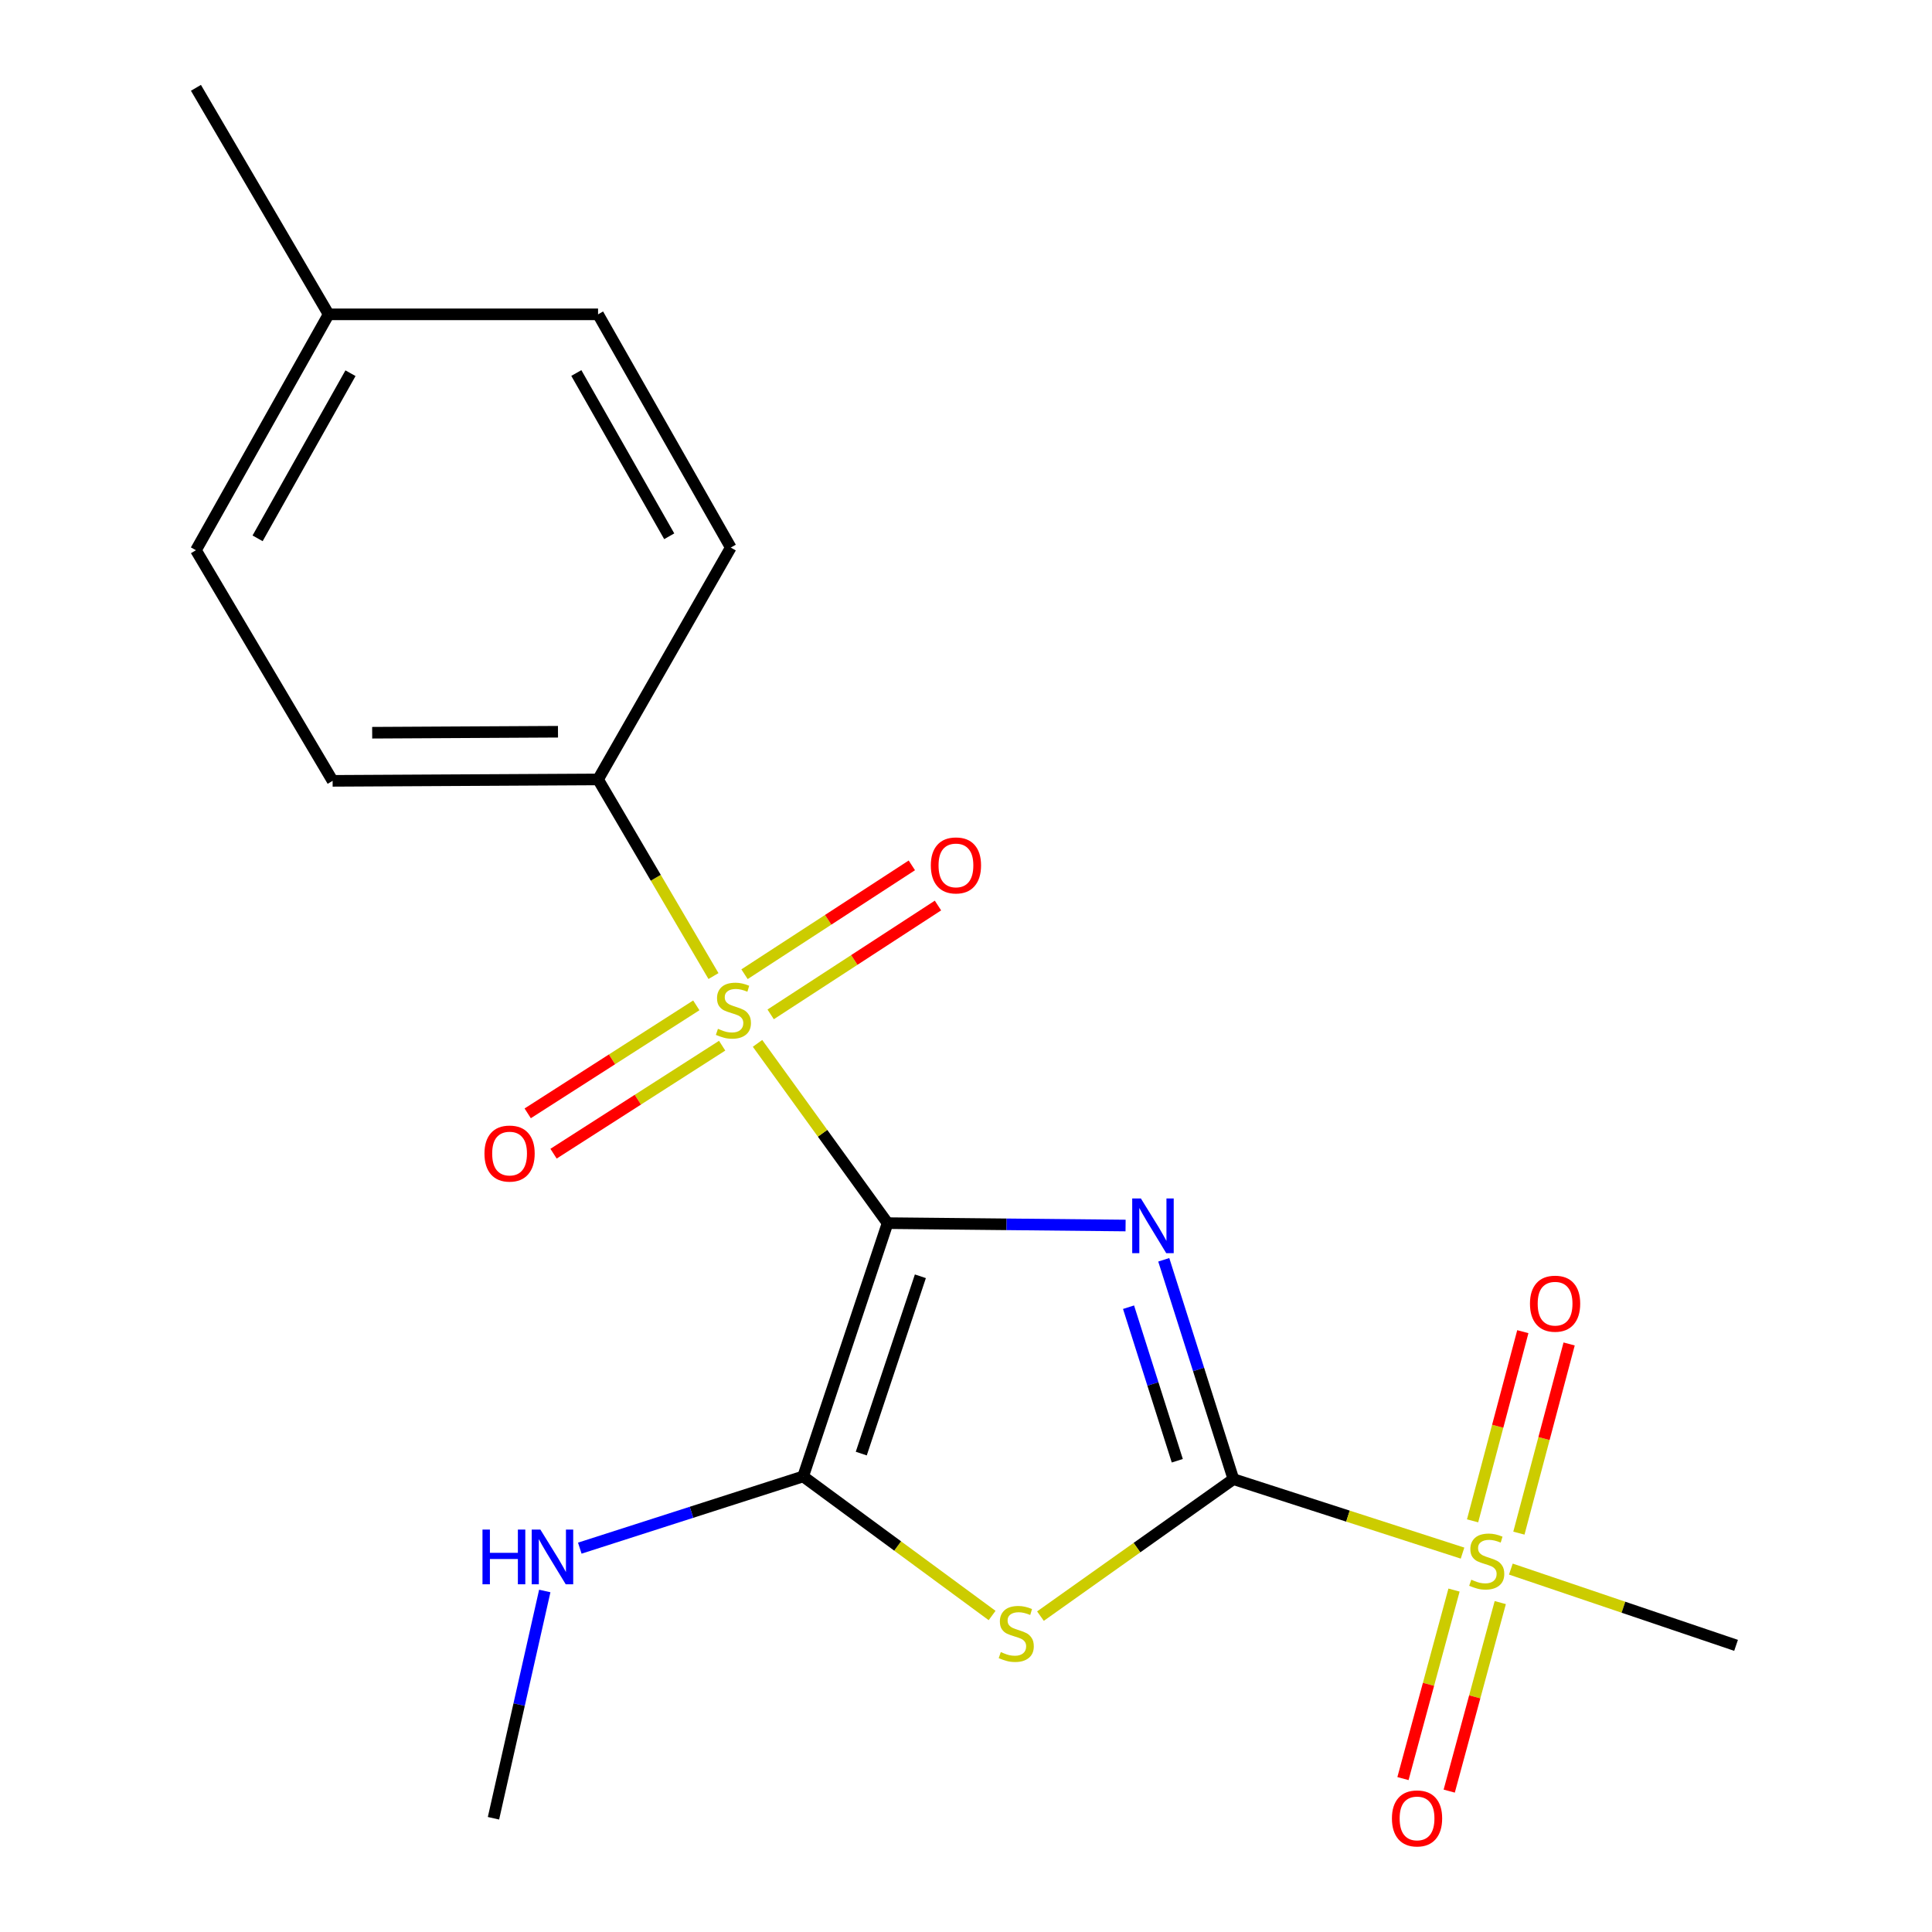 <?xml version='1.0' encoding='iso-8859-1'?>
<svg version='1.1' baseProfile='full'
              xmlns='http://www.w3.org/2000/svg'
                      xmlns:rdkit='http://www.rdkit.org/xml'
                      xmlns:xlink='http://www.w3.org/1999/xlink'
                  xml:space='preserve'
width='1000px' height='1000px' viewBox='0 0 1000 1000'>
<!-- END OF HEADER -->
<rect style='opacity:1.0;fill:#FFFFFF;stroke:none' width='1000' height='1000' x='0' y='0'> </rect>
<path class='bond-0' d='M 459.411,633.093 L 521.005,633.71' style='fill:none;fill-rule:evenodd;stroke:#000000;stroke-width:6px;stroke-linecap:butt;stroke-linejoin:miter;stroke-opacity:1' />
<path class='bond-0' d='M 521.005,633.71 L 582.599,634.328' style='fill:none;fill-rule:evenodd;stroke:#0000FF;stroke-width:6px;stroke-linecap:butt;stroke-linejoin:miter;stroke-opacity:1' />
<path class='bond-2' d='M 459.411,633.093 L 425.754,586.569' style='fill:none;fill-rule:evenodd;stroke:#000000;stroke-width:6px;stroke-linecap:butt;stroke-linejoin:miter;stroke-opacity:1' />
<path class='bond-2' d='M 425.754,586.569 L 392.096,540.045' style='fill:none;fill-rule:evenodd;stroke:#CCCC00;stroke-width:6px;stroke-linecap:butt;stroke-linejoin:miter;stroke-opacity:1' />
<path class='bond-4' d='M 459.411,633.093 L 415.709,764.199' style='fill:none;fill-rule:evenodd;stroke:#000000;stroke-width:6px;stroke-linecap:butt;stroke-linejoin:miter;stroke-opacity:1' />
<path class='bond-4' d='M 476.383,660.601 L 445.791,752.376' style='fill:none;fill-rule:evenodd;stroke:#000000;stroke-width:6px;stroke-linecap:butt;stroke-linejoin:miter;stroke-opacity:1' />
<path class='bond-1' d='M 602.361,652.07 L 620.385,708.837' style='fill:none;fill-rule:evenodd;stroke:#0000FF;stroke-width:6px;stroke-linecap:butt;stroke-linejoin:miter;stroke-opacity:1' />
<path class='bond-1' d='M 620.385,708.837 L 638.409,765.605' style='fill:none;fill-rule:evenodd;stroke:#000000;stroke-width:6px;stroke-linecap:butt;stroke-linejoin:miter;stroke-opacity:1' />
<path class='bond-1' d='M 584.132,676.605 L 596.748,716.342' style='fill:none;fill-rule:evenodd;stroke:#0000FF;stroke-width:6px;stroke-linecap:butt;stroke-linejoin:miter;stroke-opacity:1' />
<path class='bond-1' d='M 596.748,716.342 L 609.365,756.079' style='fill:none;fill-rule:evenodd;stroke:#000000;stroke-width:6px;stroke-linecap:butt;stroke-linejoin:miter;stroke-opacity:1' />
<path class='bond-5' d='M 638.409,765.605 L 697.707,784.746' style='fill:none;fill-rule:evenodd;stroke:#000000;stroke-width:6px;stroke-linecap:butt;stroke-linejoin:miter;stroke-opacity:1' />
<path class='bond-5' d='M 697.707,784.746 L 757.005,803.886' style='fill:none;fill-rule:evenodd;stroke:#CCCC00;stroke-width:6px;stroke-linecap:butt;stroke-linejoin:miter;stroke-opacity:1' />
<path class='bond-20' d='M 638.409,765.605 L 588.473,801.052' style='fill:none;fill-rule:evenodd;stroke:#000000;stroke-width:6px;stroke-linecap:butt;stroke-linejoin:miter;stroke-opacity:1' />
<path class='bond-20' d='M 588.473,801.052 L 538.538,836.499' style='fill:none;fill-rule:evenodd;stroke:#CCCC00;stroke-width:6px;stroke-linecap:butt;stroke-linejoin:miter;stroke-opacity:1' />
<path class='bond-6' d='M 369.293,505.21 L 339.423,454.323' style='fill:none;fill-rule:evenodd;stroke:#CCCC00;stroke-width:6px;stroke-linecap:butt;stroke-linejoin:miter;stroke-opacity:1' />
<path class='bond-6' d='M 339.423,454.323 L 309.554,403.435' style='fill:none;fill-rule:evenodd;stroke:#000000;stroke-width:6px;stroke-linecap:butt;stroke-linejoin:miter;stroke-opacity:1' />
<path class='bond-7' d='M 360.405,520.367 L 316.771,548.315' style='fill:none;fill-rule:evenodd;stroke:#CCCC00;stroke-width:6px;stroke-linecap:butt;stroke-linejoin:miter;stroke-opacity:1' />
<path class='bond-7' d='M 316.771,548.315 L 273.137,576.263' style='fill:none;fill-rule:evenodd;stroke:#FF0000;stroke-width:6px;stroke-linecap:butt;stroke-linejoin:miter;stroke-opacity:1' />
<path class='bond-7' d='M 373.78,541.25 L 330.147,569.198' style='fill:none;fill-rule:evenodd;stroke:#CCCC00;stroke-width:6px;stroke-linecap:butt;stroke-linejoin:miter;stroke-opacity:1' />
<path class='bond-7' d='M 330.147,569.198 L 286.513,597.146' style='fill:none;fill-rule:evenodd;stroke:#FF0000;stroke-width:6px;stroke-linecap:butt;stroke-linejoin:miter;stroke-opacity:1' />
<path class='bond-8' d='M 398.89,525.041 L 442.191,496.869' style='fill:none;fill-rule:evenodd;stroke:#CCCC00;stroke-width:6px;stroke-linecap:butt;stroke-linejoin:miter;stroke-opacity:1' />
<path class='bond-8' d='M 442.191,496.869 L 485.492,468.698' style='fill:none;fill-rule:evenodd;stroke:#FF0000;stroke-width:6px;stroke-linecap:butt;stroke-linejoin:miter;stroke-opacity:1' />
<path class='bond-8' d='M 385.365,504.254 L 428.667,476.082' style='fill:none;fill-rule:evenodd;stroke:#CCCC00;stroke-width:6px;stroke-linecap:butt;stroke-linejoin:miter;stroke-opacity:1' />
<path class='bond-8' d='M 428.667,476.082 L 471.968,447.91' style='fill:none;fill-rule:evenodd;stroke:#FF0000;stroke-width:6px;stroke-linecap:butt;stroke-linejoin:miter;stroke-opacity:1' />
<path class='bond-3' d='M 513.508,836.186 L 464.609,800.193' style='fill:none;fill-rule:evenodd;stroke:#CCCC00;stroke-width:6px;stroke-linecap:butt;stroke-linejoin:miter;stroke-opacity:1' />
<path class='bond-3' d='M 464.609,800.193 L 415.709,764.199' style='fill:none;fill-rule:evenodd;stroke:#000000;stroke-width:6px;stroke-linecap:butt;stroke-linejoin:miter;stroke-opacity:1' />
<path class='bond-11' d='M 415.709,764.199 L 357.904,782.76' style='fill:none;fill-rule:evenodd;stroke:#000000;stroke-width:6px;stroke-linecap:butt;stroke-linejoin:miter;stroke-opacity:1' />
<path class='bond-11' d='M 357.904,782.76 L 300.1,801.32' style='fill:none;fill-rule:evenodd;stroke:#0000FF;stroke-width:6px;stroke-linecap:butt;stroke-linejoin:miter;stroke-opacity:1' />
<path class='bond-9' d='M 752.597,823.018 L 739.386,871.806' style='fill:none;fill-rule:evenodd;stroke:#CCCC00;stroke-width:6px;stroke-linecap:butt;stroke-linejoin:miter;stroke-opacity:1' />
<path class='bond-9' d='M 739.386,871.806 L 726.174,920.594' style='fill:none;fill-rule:evenodd;stroke:#FF0000;stroke-width:6px;stroke-linecap:butt;stroke-linejoin:miter;stroke-opacity:1' />
<path class='bond-9' d='M 776.534,829.5 L 763.323,878.288' style='fill:none;fill-rule:evenodd;stroke:#CCCC00;stroke-width:6px;stroke-linecap:butt;stroke-linejoin:miter;stroke-opacity:1' />
<path class='bond-9' d='M 763.323,878.288 L 750.112,927.076' style='fill:none;fill-rule:evenodd;stroke:#FF0000;stroke-width:6px;stroke-linecap:butt;stroke-linejoin:miter;stroke-opacity:1' />
<path class='bond-10' d='M 786.179,793.546 L 799.179,744.59' style='fill:none;fill-rule:evenodd;stroke:#CCCC00;stroke-width:6px;stroke-linecap:butt;stroke-linejoin:miter;stroke-opacity:1' />
<path class='bond-10' d='M 799.179,744.59 L 812.18,695.635' style='fill:none;fill-rule:evenodd;stroke:#FF0000;stroke-width:6px;stroke-linecap:butt;stroke-linejoin:miter;stroke-opacity:1' />
<path class='bond-10' d='M 762.21,787.18 L 775.211,738.225' style='fill:none;fill-rule:evenodd;stroke:#CCCC00;stroke-width:6px;stroke-linecap:butt;stroke-linejoin:miter;stroke-opacity:1' />
<path class='bond-10' d='M 775.211,738.225 L 788.211,689.27' style='fill:none;fill-rule:evenodd;stroke:#FF0000;stroke-width:6px;stroke-linecap:butt;stroke-linejoin:miter;stroke-opacity:1' />
<path class='bond-14' d='M 782.016,812.158 L 840.299,831.895' style='fill:none;fill-rule:evenodd;stroke:#CCCC00;stroke-width:6px;stroke-linecap:butt;stroke-linejoin:miter;stroke-opacity:1' />
<path class='bond-14' d='M 840.299,831.895 L 898.583,851.631' style='fill:none;fill-rule:evenodd;stroke:#000000;stroke-width:6px;stroke-linecap:butt;stroke-linejoin:miter;stroke-opacity:1' />
<path class='bond-12' d='M 309.554,403.435 L 172.164,404.166' style='fill:none;fill-rule:evenodd;stroke:#000000;stroke-width:6px;stroke-linecap:butt;stroke-linejoin:miter;stroke-opacity:1' />
<path class='bond-12' d='M 288.813,378.746 L 192.641,379.257' style='fill:none;fill-rule:evenodd;stroke:#000000;stroke-width:6px;stroke-linecap:butt;stroke-linejoin:miter;stroke-opacity:1' />
<path class='bond-13' d='M 309.554,403.435 L 378.248,283.42' style='fill:none;fill-rule:evenodd;stroke:#000000;stroke-width:6px;stroke-linecap:butt;stroke-linejoin:miter;stroke-opacity:1' />
<path class='bond-18' d='M 281.974,823.489 L 268.698,882.31' style='fill:none;fill-rule:evenodd;stroke:#0000FF;stroke-width:6px;stroke-linecap:butt;stroke-linejoin:miter;stroke-opacity:1' />
<path class='bond-18' d='M 268.698,882.31 L 255.422,941.13' style='fill:none;fill-rule:evenodd;stroke:#000000;stroke-width:6px;stroke-linecap:butt;stroke-linejoin:miter;stroke-opacity:1' />
<path class='bond-15' d='M 172.164,404.166 L 101.417,284.797' style='fill:none;fill-rule:evenodd;stroke:#000000;stroke-width:6px;stroke-linecap:butt;stroke-linejoin:miter;stroke-opacity:1' />
<path class='bond-16' d='M 378.248,283.42 L 309.554,162.701' style='fill:none;fill-rule:evenodd;stroke:#000000;stroke-width:6px;stroke-linecap:butt;stroke-linejoin:miter;stroke-opacity:1' />
<path class='bond-16' d='M 346.39,277.577 L 298.304,193.074' style='fill:none;fill-rule:evenodd;stroke:#000000;stroke-width:6px;stroke-linecap:butt;stroke-linejoin:miter;stroke-opacity:1' />
<path class='bond-21' d='M 101.417,284.797 L 170.098,162.701' style='fill:none;fill-rule:evenodd;stroke:#000000;stroke-width:6px;stroke-linecap:butt;stroke-linejoin:miter;stroke-opacity:1' />
<path class='bond-21' d='M 133.333,278.641 L 181.41,193.174' style='fill:none;fill-rule:evenodd;stroke:#000000;stroke-width:6px;stroke-linecap:butt;stroke-linejoin:miter;stroke-opacity:1' />
<path class='bond-17' d='M 309.554,162.701 L 170.098,162.701' style='fill:none;fill-rule:evenodd;stroke:#000000;stroke-width:6px;stroke-linecap:butt;stroke-linejoin:miter;stroke-opacity:1' />
<path class='bond-19' d='M 170.098,162.701 L 101.417,45.455' style='fill:none;fill-rule:evenodd;stroke:#000000;stroke-width:6px;stroke-linecap:butt;stroke-linejoin:miter;stroke-opacity:1' />
<path  class='atom-1' d='M 590.513 620.31
L 599.793 635.31
Q 600.713 636.79, 602.193 639.47
Q 603.673 642.15, 603.753 642.31
L 603.753 620.31
L 607.513 620.31
L 607.513 648.63
L 603.633 648.63
L 593.673 632.23
Q 592.513 630.31, 591.273 628.11
Q 590.073 625.91, 589.713 625.23
L 589.713 648.63
L 586.033 648.63
L 586.033 620.31
L 590.513 620.31
' fill='#0000FF'/>
<path  class='atom-3' d='M 371.612 532.51
Q 371.932 532.63, 373.252 533.19
Q 374.572 533.75, 376.012 534.11
Q 377.492 534.43, 378.932 534.43
Q 381.612 534.43, 383.172 533.15
Q 384.732 531.83, 384.732 529.55
Q 384.732 527.99, 383.932 527.03
Q 383.172 526.07, 381.972 525.55
Q 380.772 525.03, 378.772 524.43
Q 376.252 523.67, 374.732 522.95
Q 373.252 522.23, 372.172 520.71
Q 371.132 519.19, 371.132 516.63
Q 371.132 513.07, 373.532 510.87
Q 375.972 508.67, 380.772 508.67
Q 384.052 508.67, 387.772 510.23
L 386.852 513.31
Q 383.452 511.91, 380.892 511.91
Q 378.132 511.91, 376.612 513.07
Q 375.092 514.19, 375.132 516.15
Q 375.132 517.67, 375.892 518.59
Q 376.692 519.51, 377.812 520.03
Q 378.972 520.55, 380.892 521.15
Q 383.452 521.95, 384.972 522.75
Q 386.492 523.55, 387.572 525.19
Q 388.692 526.79, 388.692 529.55
Q 388.692 533.47, 386.052 535.59
Q 383.452 537.67, 379.092 537.67
Q 376.572 537.67, 374.652 537.11
Q 372.772 536.59, 370.532 535.67
L 371.612 532.51
' fill='#CCCC00'/>
<path  class='atom-4' d='M 518.012 855.11
Q 518.332 855.23, 519.652 855.79
Q 520.972 856.35, 522.412 856.71
Q 523.892 857.03, 525.332 857.03
Q 528.012 857.03, 529.572 855.75
Q 531.132 854.43, 531.132 852.15
Q 531.132 850.59, 530.332 849.63
Q 529.572 848.67, 528.372 848.15
Q 527.172 847.63, 525.172 847.03
Q 522.652 846.27, 521.132 845.55
Q 519.652 844.83, 518.572 843.31
Q 517.532 841.79, 517.532 839.23
Q 517.532 835.67, 519.932 833.47
Q 522.372 831.27, 527.172 831.27
Q 530.452 831.27, 534.172 832.83
L 533.252 835.91
Q 529.852 834.51, 527.292 834.51
Q 524.532 834.51, 523.012 835.67
Q 521.492 836.79, 521.532 838.75
Q 521.532 840.27, 522.292 841.19
Q 523.092 842.11, 524.212 842.63
Q 525.372 843.15, 527.292 843.75
Q 529.852 844.55, 531.372 845.35
Q 532.892 846.15, 533.972 847.79
Q 535.092 849.39, 535.092 852.15
Q 535.092 856.07, 532.452 858.19
Q 529.852 860.27, 525.492 860.27
Q 522.972 860.27, 521.052 859.71
Q 519.172 859.19, 516.932 858.27
L 518.012 855.11
' fill='#CCCC00'/>
<path  class='atom-6' d='M 761.529 817.649
Q 761.849 817.769, 763.169 818.329
Q 764.489 818.889, 765.929 819.249
Q 767.409 819.569, 768.849 819.569
Q 771.529 819.569, 773.089 818.289
Q 774.649 816.969, 774.649 814.689
Q 774.649 813.129, 773.849 812.169
Q 773.089 811.209, 771.889 810.689
Q 770.689 810.169, 768.689 809.569
Q 766.169 808.809, 764.649 808.089
Q 763.169 807.369, 762.089 805.849
Q 761.049 804.329, 761.049 801.769
Q 761.049 798.209, 763.449 796.009
Q 765.889 793.809, 770.689 793.809
Q 773.969 793.809, 777.689 795.369
L 776.769 798.449
Q 773.369 797.049, 770.809 797.049
Q 768.049 797.049, 766.529 798.209
Q 765.009 799.329, 765.049 801.289
Q 765.049 802.809, 765.809 803.729
Q 766.609 804.649, 767.729 805.169
Q 768.889 805.689, 770.809 806.289
Q 773.369 807.089, 774.889 807.889
Q 776.409 808.689, 777.489 810.329
Q 778.609 811.929, 778.609 814.689
Q 778.609 818.609, 775.969 820.729
Q 773.369 822.809, 769.009 822.809
Q 766.489 822.809, 764.569 822.249
Q 762.689 821.729, 760.449 820.809
L 761.529 817.649
' fill='#CCCC00'/>
<path  class='atom-8' d='M 250.757 597.076
Q 250.757 590.276, 254.117 586.476
Q 257.477 582.676, 263.757 582.676
Q 270.037 582.676, 273.397 586.476
Q 276.757 590.276, 276.757 597.076
Q 276.757 603.956, 273.357 607.876
Q 269.957 611.756, 263.757 611.756
Q 257.517 611.756, 254.117 607.876
Q 250.757 603.996, 250.757 597.076
M 263.757 608.556
Q 268.077 608.556, 270.397 605.676
Q 272.757 602.756, 272.757 597.076
Q 272.757 591.516, 270.397 588.716
Q 268.077 585.876, 263.757 585.876
Q 259.437 585.876, 257.077 588.676
Q 254.757 591.476, 254.757 597.076
Q 254.757 602.796, 257.077 605.676
Q 259.437 608.556, 263.757 608.556
' fill='#FF0000'/>
<path  class='atom-9' d='M 481.792 447.934
Q 481.792 441.134, 485.152 437.334
Q 488.512 433.534, 494.792 433.534
Q 501.072 433.534, 504.432 437.334
Q 507.792 441.134, 507.792 447.934
Q 507.792 454.814, 504.392 458.734
Q 500.992 462.614, 494.792 462.614
Q 488.552 462.614, 485.152 458.734
Q 481.792 454.854, 481.792 447.934
M 494.792 459.414
Q 499.112 459.414, 501.432 456.534
Q 503.792 453.614, 503.792 447.934
Q 503.792 442.374, 501.432 439.574
Q 499.112 436.734, 494.792 436.734
Q 490.472 436.734, 488.112 439.534
Q 485.792 442.334, 485.792 447.934
Q 485.792 453.654, 488.112 456.534
Q 490.472 459.414, 494.792 459.414
' fill='#FF0000'/>
<path  class='atom-10' d='M 720.46 941.21
Q 720.46 934.41, 723.82 930.61
Q 727.18 926.81, 733.46 926.81
Q 739.74 926.81, 743.1 930.61
Q 746.46 934.41, 746.46 941.21
Q 746.46 948.09, 743.06 952.01
Q 739.66 955.89, 733.46 955.89
Q 727.22 955.89, 723.82 952.01
Q 720.46 948.13, 720.46 941.21
M 733.46 952.69
Q 737.78 952.69, 740.1 949.81
Q 742.46 946.89, 742.46 941.21
Q 742.46 935.65, 740.1 932.85
Q 737.78 930.01, 733.46 930.01
Q 729.14 930.01, 726.78 932.81
Q 724.46 935.61, 724.46 941.21
Q 724.46 946.93, 726.78 949.81
Q 729.14 952.69, 733.46 952.69
' fill='#FF0000'/>
<path  class='atom-11' d='M 791.91 674.781
Q 791.91 667.981, 795.27 664.181
Q 798.63 660.381, 804.91 660.381
Q 811.19 660.381, 814.55 664.181
Q 817.91 667.981, 817.91 674.781
Q 817.91 681.661, 814.51 685.581
Q 811.11 689.461, 804.91 689.461
Q 798.67 689.461, 795.27 685.581
Q 791.91 681.701, 791.91 674.781
M 804.91 686.261
Q 809.23 686.261, 811.55 683.381
Q 813.91 680.461, 813.91 674.781
Q 813.91 669.221, 811.55 666.421
Q 809.23 663.581, 804.91 663.581
Q 800.59 663.581, 798.23 666.381
Q 795.91 669.181, 795.91 674.781
Q 795.91 680.501, 798.23 683.381
Q 800.59 686.261, 804.91 686.261
' fill='#FF0000'/>
<path  class='atom-12' d='M 249.733 791.703
L 253.573 791.703
L 253.573 803.743
L 268.053 803.743
L 268.053 791.703
L 271.893 791.703
L 271.893 820.023
L 268.053 820.023
L 268.053 806.943
L 253.573 806.943
L 253.573 820.023
L 249.733 820.023
L 249.733 791.703
' fill='#0000FF'/>
<path  class='atom-12' d='M 279.693 791.703
L 288.973 806.703
Q 289.893 808.183, 291.373 810.863
Q 292.853 813.543, 292.933 813.703
L 292.933 791.703
L 296.693 791.703
L 296.693 820.023
L 292.813 820.023
L 282.853 803.623
Q 281.693 801.703, 280.453 799.503
Q 279.253 797.303, 278.893 796.623
L 278.893 820.023
L 275.213 820.023
L 275.213 791.703
L 279.693 791.703
' fill='#0000FF'/>
</svg>
